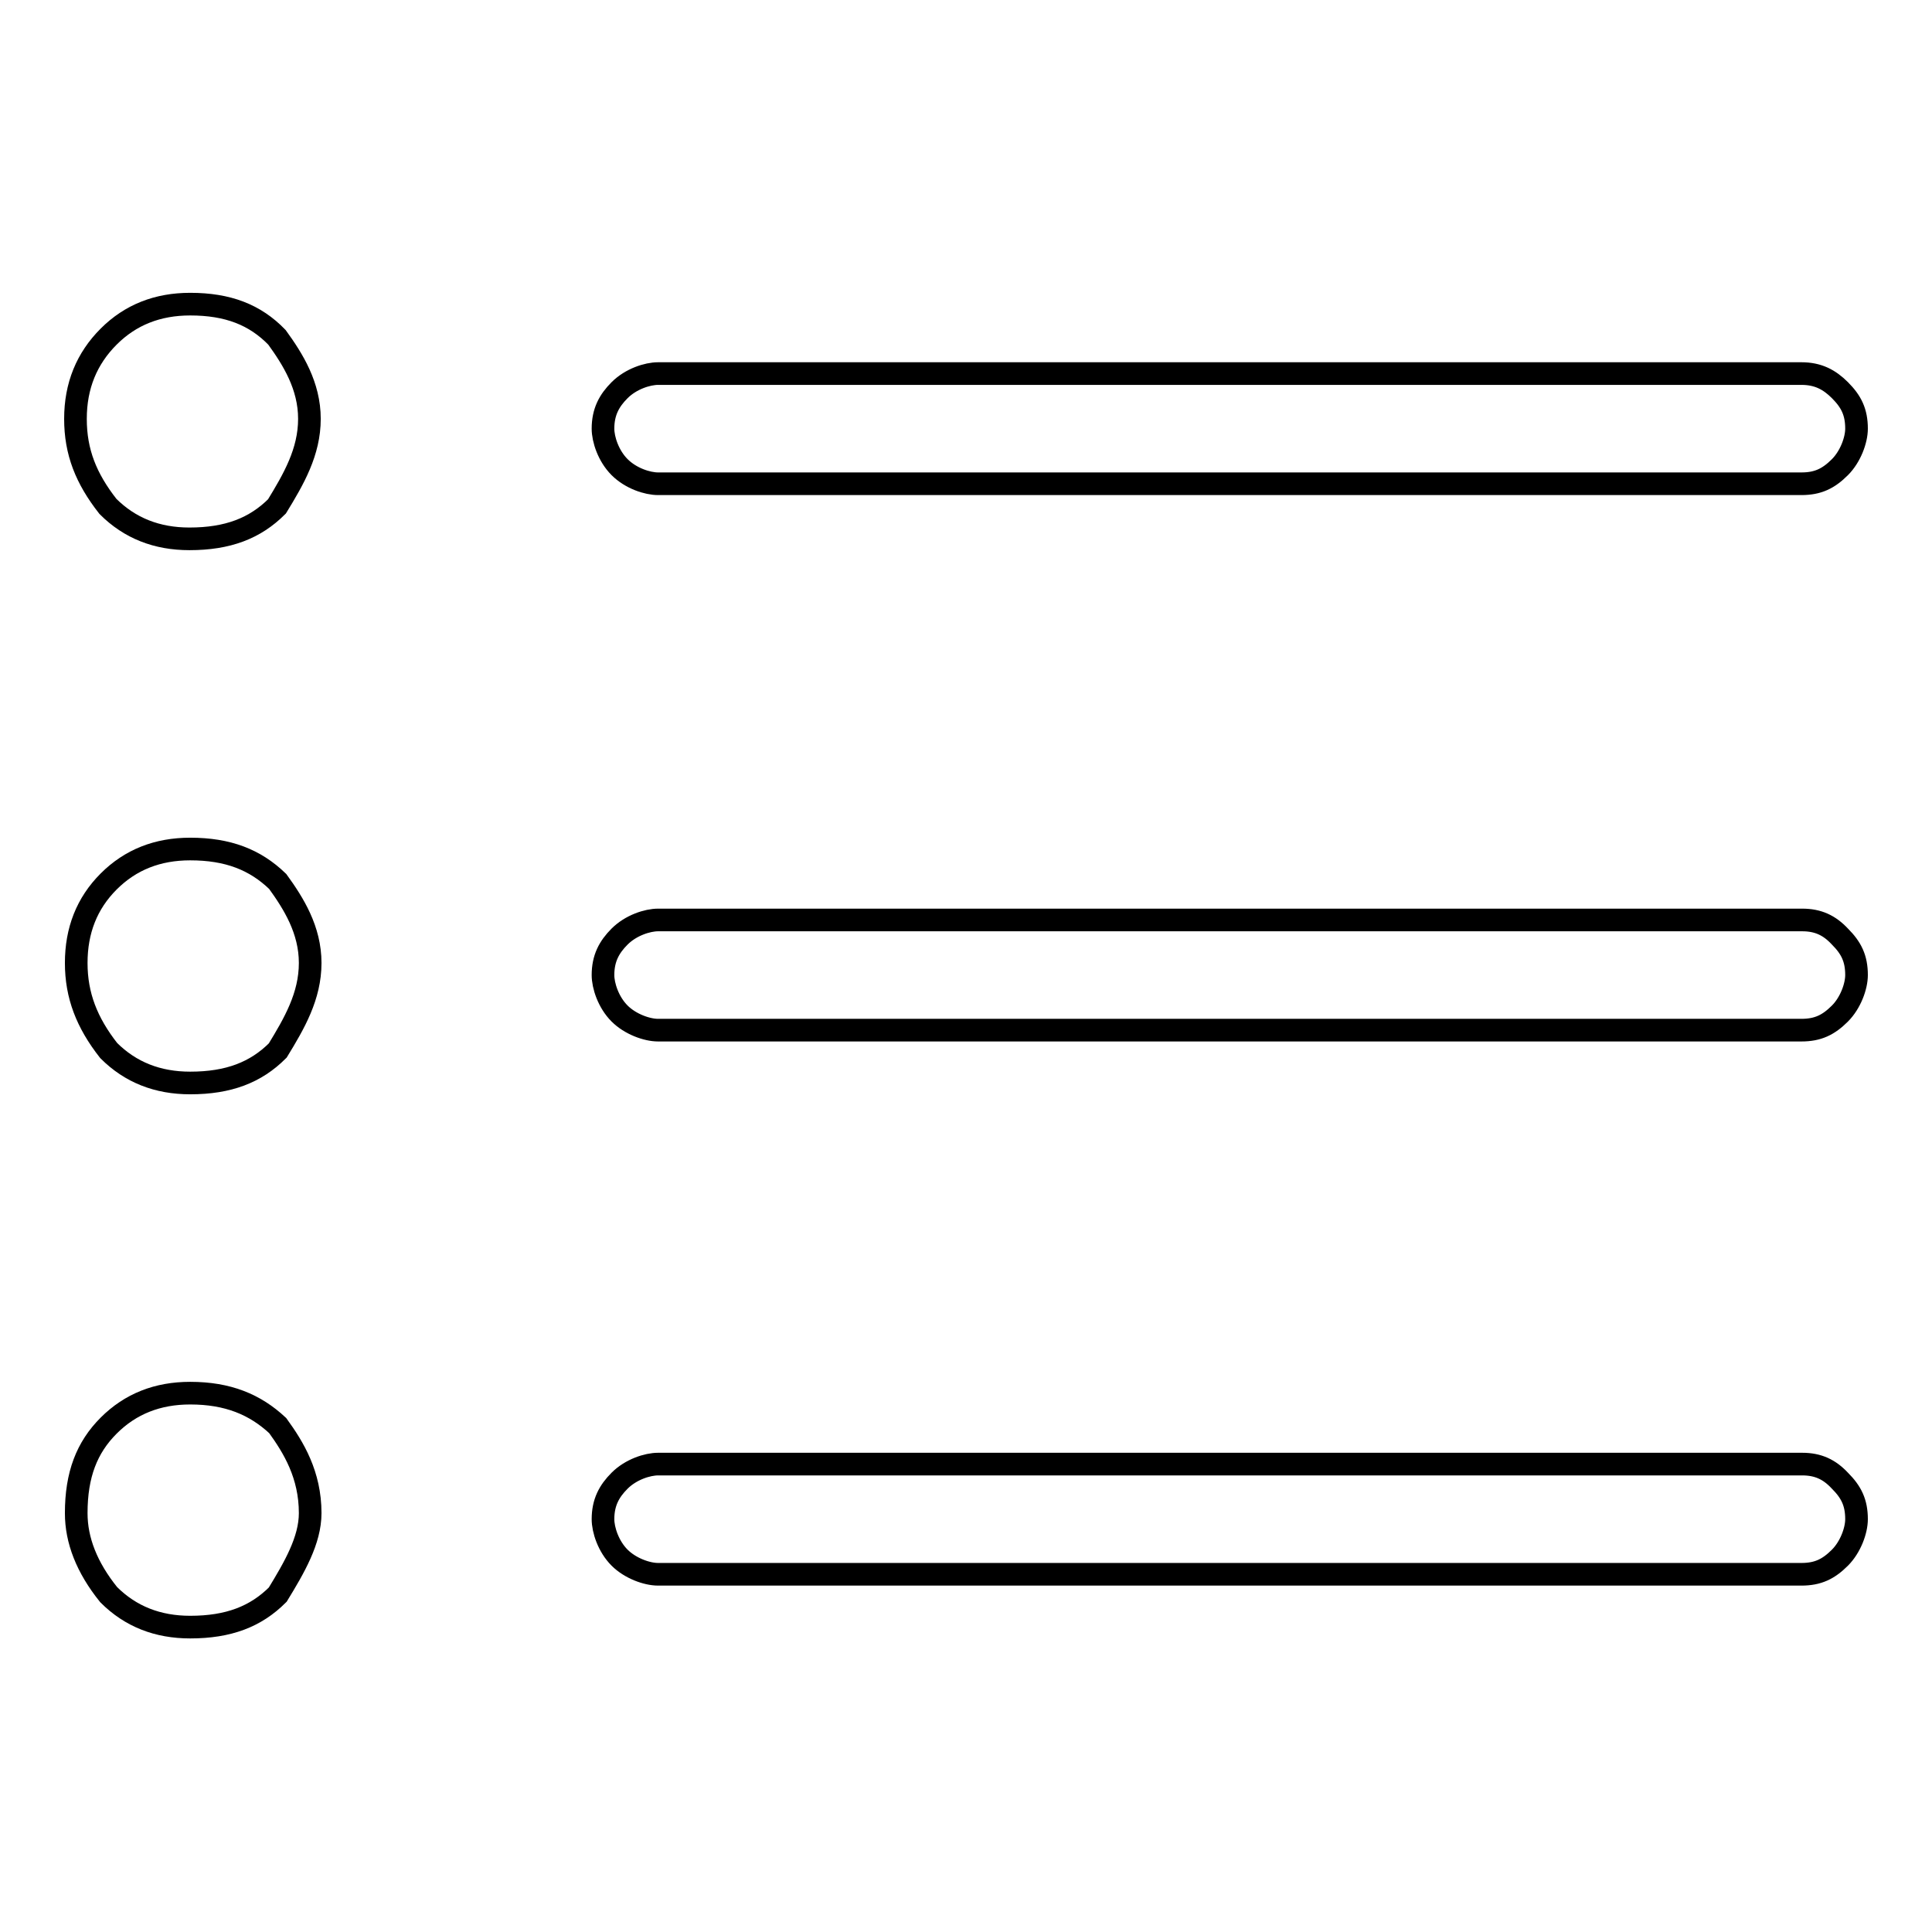 <?xml version="1.0" encoding="utf-8"?>
<!-- Svg Vector Icons : http://www.onlinewebfonts.com/icon -->
<!DOCTYPE svg PUBLIC "-//W3C//DTD SVG 1.1//EN" "http://www.w3.org/Graphics/SVG/1.1/DTD/svg11.dtd">
<svg version="1.1" xmlns="http://www.w3.org/2000/svg" xmlns:xlink="http://www.w3.org/1999/xlink" x="0px" y="0px" viewBox="0 0 256 256" enable-background="new 0 0 256 256" xml:space="preserve">
<g><g><path stroke-width="3" fill-opacity="0" stroke="#000000"  d="M25.2,40.3c-4.3,0-7.9,1.4-10.8,4.3S10,51.1,10,55.5s1.4,7.9,4.3,11.6c2.9,2.9,6.5,4.3,10.8,4.3c5.1,0,8.7-1.4,11.6-4.3c2.2-3.6,4.3-7.2,4.3-11.6s-2.2-7.9-4.3-10.8C33.8,41.7,30.2,40.3,25.2,40.3z"/><path stroke-width="3" fill-opacity="0" stroke="#000000"  d="M25.2,112.5c-4.3,0-7.9,1.4-10.8,4.3c-2.9,2.9-4.3,6.5-4.3,10.8s1.4,7.9,4.3,11.6c2.9,2.9,6.5,4.3,10.8,4.3c5.1,0,8.7-1.4,11.6-4.3c2.2-3.6,4.3-7.2,4.3-11.6s-2.2-7.9-4.3-10.8C33.8,113.9,30.2,112.5,25.2,112.5L25.2,112.5z"/><path stroke-width="3" fill-opacity="0" stroke="#000000"  d="M25.2,184.6c-4.3,0-7.9,1.4-10.8,4.3s-4.3,6.5-4.3,11.6c0,3.6,1.4,7.2,4.3,10.8c2.9,2.9,6.5,4.3,10.8,4.3c5.1,0,8.7-1.4,11.6-4.3c2.2-3.6,4.3-7.2,4.3-10.8c0-5.1-2.2-8.7-4.3-11.6C33.8,186.1,30.2,184.6,25.2,184.6z"/><path stroke-width="3" fill-opacity="0" stroke="#000000"  d="M87.2,64.1h151.5c2.2,0,3.6-0.7,5.1-2.2c1.4-1.4,2.2-3.6,2.2-5.1c0-2.2-0.7-3.6-2.2-5.1c-1.4-1.4-2.9-2.2-5.1-2.2H87.2c-1.4,0-3.6,0.7-5.1,2.2c-1.4,1.4-2.2,2.9-2.2,5.1c0,1.4,0.7,3.6,2.2,5.1S85.8,64.1,87.2,64.1z"/><path stroke-width="3" fill-opacity="0" stroke="#000000"  d="M238.8,121.9H87.2c-1.4,0-3.6,0.7-5.1,2.2c-1.4,1.4-2.2,2.9-2.2,5.1c0,1.4,0.7,3.6,2.2,5.1c1.4,1.4,3.6,2.2,5.1,2.2h151.5c2.2,0,3.6-0.7,5.1-2.2c1.4-1.4,2.2-3.6,2.2-5.1c0-2.2-0.7-3.6-2.2-5.1C242.4,122.6,240.9,121.9,238.8,121.9L238.8,121.9z"/><path stroke-width="3" fill-opacity="0" stroke="#000000"  d="M238.8,194H87.2c-1.4,0-3.6,0.7-5.1,2.2c-1.4,1.4-2.2,2.9-2.2,5.1c0,1.4,0.7,3.6,2.2,5.1c1.4,1.4,3.6,2.2,5.1,2.2h151.5c2.2,0,3.6-0.7,5.1-2.2c1.4-1.4,2.2-3.6,2.2-5.1c0-2.2-0.7-3.6-2.2-5.1C242.4,194.7,240.9,194,238.8,194z"/></g></g>
</svg>